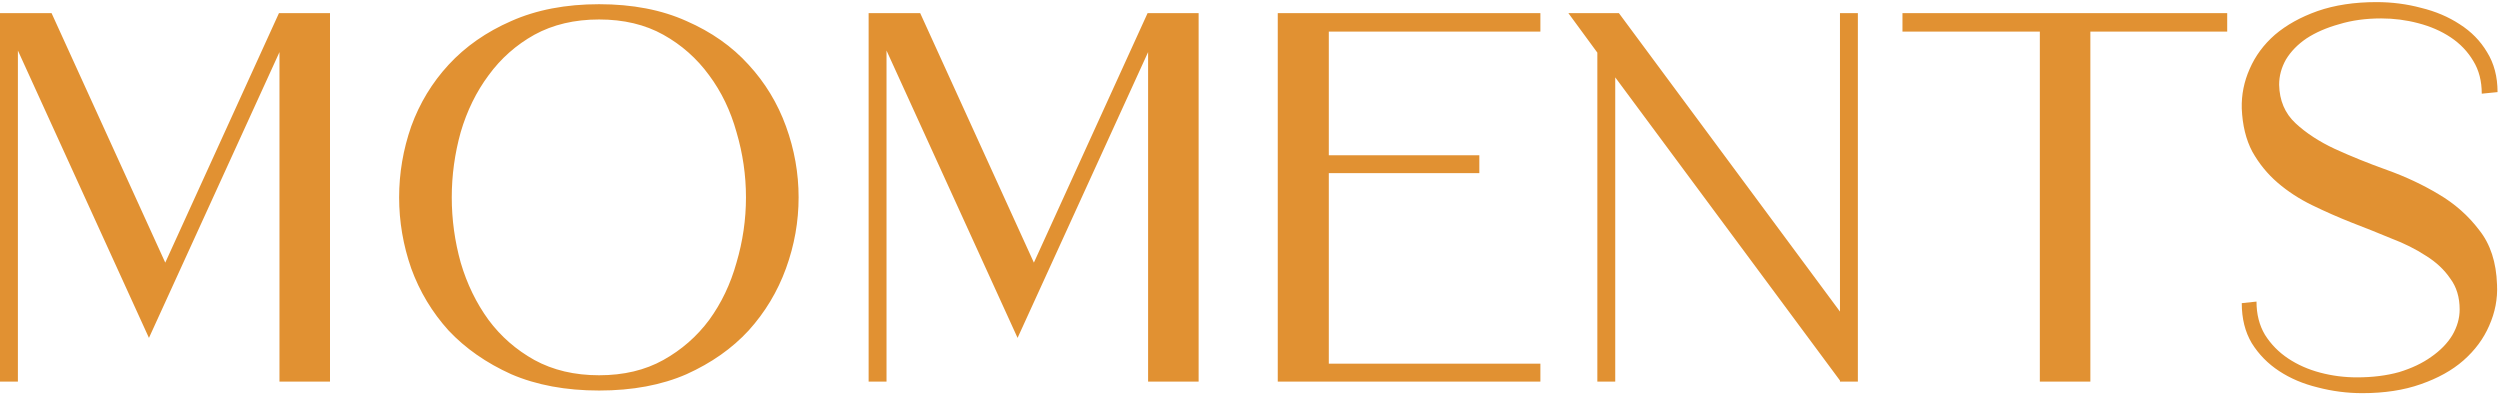 <?xml version="1.0" encoding="UTF-8"?> <svg xmlns="http://www.w3.org/2000/svg" width="380" height="60" viewBox="0 0 380 60" fill="none"><path d="M7.84 2L25.12 39.92L42.4 2H50.16V58H42.48V7.92L22.64 51.36L2.72 7.68V58H2.38419e-07V2H7.84ZM91.067 0.64C96.134 0.64 100.561 1.493 104.348 3.2C108.134 4.853 111.281 7.067 113.788 9.84C116.294 12.56 118.188 15.68 119.468 19.2C120.748 22.72 121.388 26.32 121.388 30C121.388 33.68 120.748 37.28 119.468 40.8C118.188 44.32 116.294 47.467 113.788 50.24C111.281 52.96 108.134 55.173 104.348 56.88C100.561 58.533 96.134 59.36 91.067 59.36C86.001 59.36 81.547 58.533 77.707 56.88C73.921 55.173 70.748 52.96 68.188 50.24C65.681 47.467 63.788 44.32 62.508 40.8C61.281 37.28 60.667 33.68 60.667 30C60.667 26.32 61.281 22.72 62.508 19.2C63.788 15.68 65.681 12.56 68.188 9.84C70.748 7.067 73.921 4.853 77.707 3.2C81.547 1.493 86.001 0.64 91.067 0.64ZM91.067 2.96C87.334 2.96 84.054 3.733 81.228 5.28C78.454 6.827 76.134 8.88 74.267 11.44C72.401 13.947 70.987 16.827 70.028 20.08C69.121 23.333 68.668 26.64 68.668 30C68.668 33.36 69.121 36.667 70.028 39.92C70.987 43.173 72.401 46.08 74.267 48.64C76.134 51.147 78.454 53.173 81.228 54.72C84.054 56.267 87.334 57.04 91.067 57.04C94.801 57.04 98.054 56.267 100.828 54.72C103.601 53.173 105.921 51.147 107.788 48.64C109.654 46.08 111.041 43.173 111.948 39.92C112.908 36.667 113.388 33.36 113.388 30C113.388 26.64 112.908 23.333 111.948 20.08C111.041 16.827 109.654 13.947 107.788 11.44C105.921 8.88 103.601 6.827 100.828 5.28C98.054 3.733 94.801 2.96 91.067 2.96ZM139.871 2L157.151 39.92L174.431 2H182.191V58H174.511V7.92L154.671 51.36L134.751 7.68V58H132.031V2H139.871ZM194.219 58V2H234.139V4.8H201.979V23.6H224.859V26.32H201.979V55.28H234.139V58H194.219ZM246.076 2L279.676 47.36V2H282.396V58H279.676V57.84L245.516 11.76V58H242.796V8L238.396 2H246.076ZM289.175 4.8V2H338.535V4.8H317.735V58H310.055V4.8H289.175ZM379.628 14L377.228 14.24C377.228 12.32 376.801 10.667 375.948 9.28C375.094 7.84 373.948 6.64 372.508 5.68C371.068 4.72 369.414 4 367.548 3.52C365.734 3.04 363.868 2.8 361.948 2.8C359.601 2.8 357.468 3.093 355.548 3.68C353.628 4.213 351.974 4.933 350.588 5.84C349.254 6.747 348.214 7.813 347.468 9.04C346.774 10.267 346.428 11.547 346.428 12.88C346.481 15.28 347.308 17.227 348.908 18.72C350.508 20.213 352.508 21.52 354.908 22.64C357.361 23.76 360.001 24.827 362.828 25.84C365.654 26.853 368.268 28.08 370.668 29.52C373.121 30.96 375.174 32.773 376.828 34.96C378.534 37.093 379.441 39.867 379.548 43.28C379.654 45.413 379.254 47.493 378.348 49.52C377.494 51.493 376.188 53.253 374.428 54.8C372.721 56.293 370.561 57.493 367.948 58.4C365.388 59.307 362.428 59.76 359.068 59.76C356.774 59.76 354.508 59.467 352.268 58.88C350.081 58.347 348.134 57.52 346.428 56.4C344.721 55.28 343.334 53.867 342.268 52.16C341.254 50.453 340.748 48.427 340.748 46.08L342.988 45.84C342.988 47.76 343.414 49.44 344.268 50.88C345.174 52.32 346.348 53.52 347.788 54.48C349.228 55.44 350.854 56.16 352.668 56.64C354.481 57.12 356.348 57.36 358.268 57.36C360.614 57.36 362.748 57.093 364.668 56.56C366.588 55.973 368.214 55.2 369.548 54.24C370.934 53.28 372.001 52.187 372.748 50.96C373.494 49.68 373.868 48.373 373.868 47.04C373.868 45.173 373.388 43.6 372.428 42.32C371.521 40.987 370.294 39.84 368.748 38.88C367.201 37.867 365.441 36.987 363.468 36.24C361.548 35.44 359.548 34.64 357.468 33.84C355.441 33.04 353.441 32.16 351.468 31.2C349.494 30.24 347.734 29.093 346.188 27.76C344.641 26.427 343.361 24.853 342.348 23.04C341.388 21.227 340.854 19.04 340.748 16.48C340.694 14.4 341.094 12.4 341.948 10.48C342.801 8.507 344.081 6.773 345.788 5.28C347.548 3.787 349.708 2.587 352.268 1.68C354.881 0.773 357.868 0.32 361.228 0.32C363.574 0.32 365.841 0.613 368.028 1.2C370.214 1.733 372.161 2.56 373.868 3.68C375.628 4.8 377.014 6.213 378.028 7.92C379.094 9.627 379.628 11.653 379.628 14Z" fill="#E19132"></path></svg> 